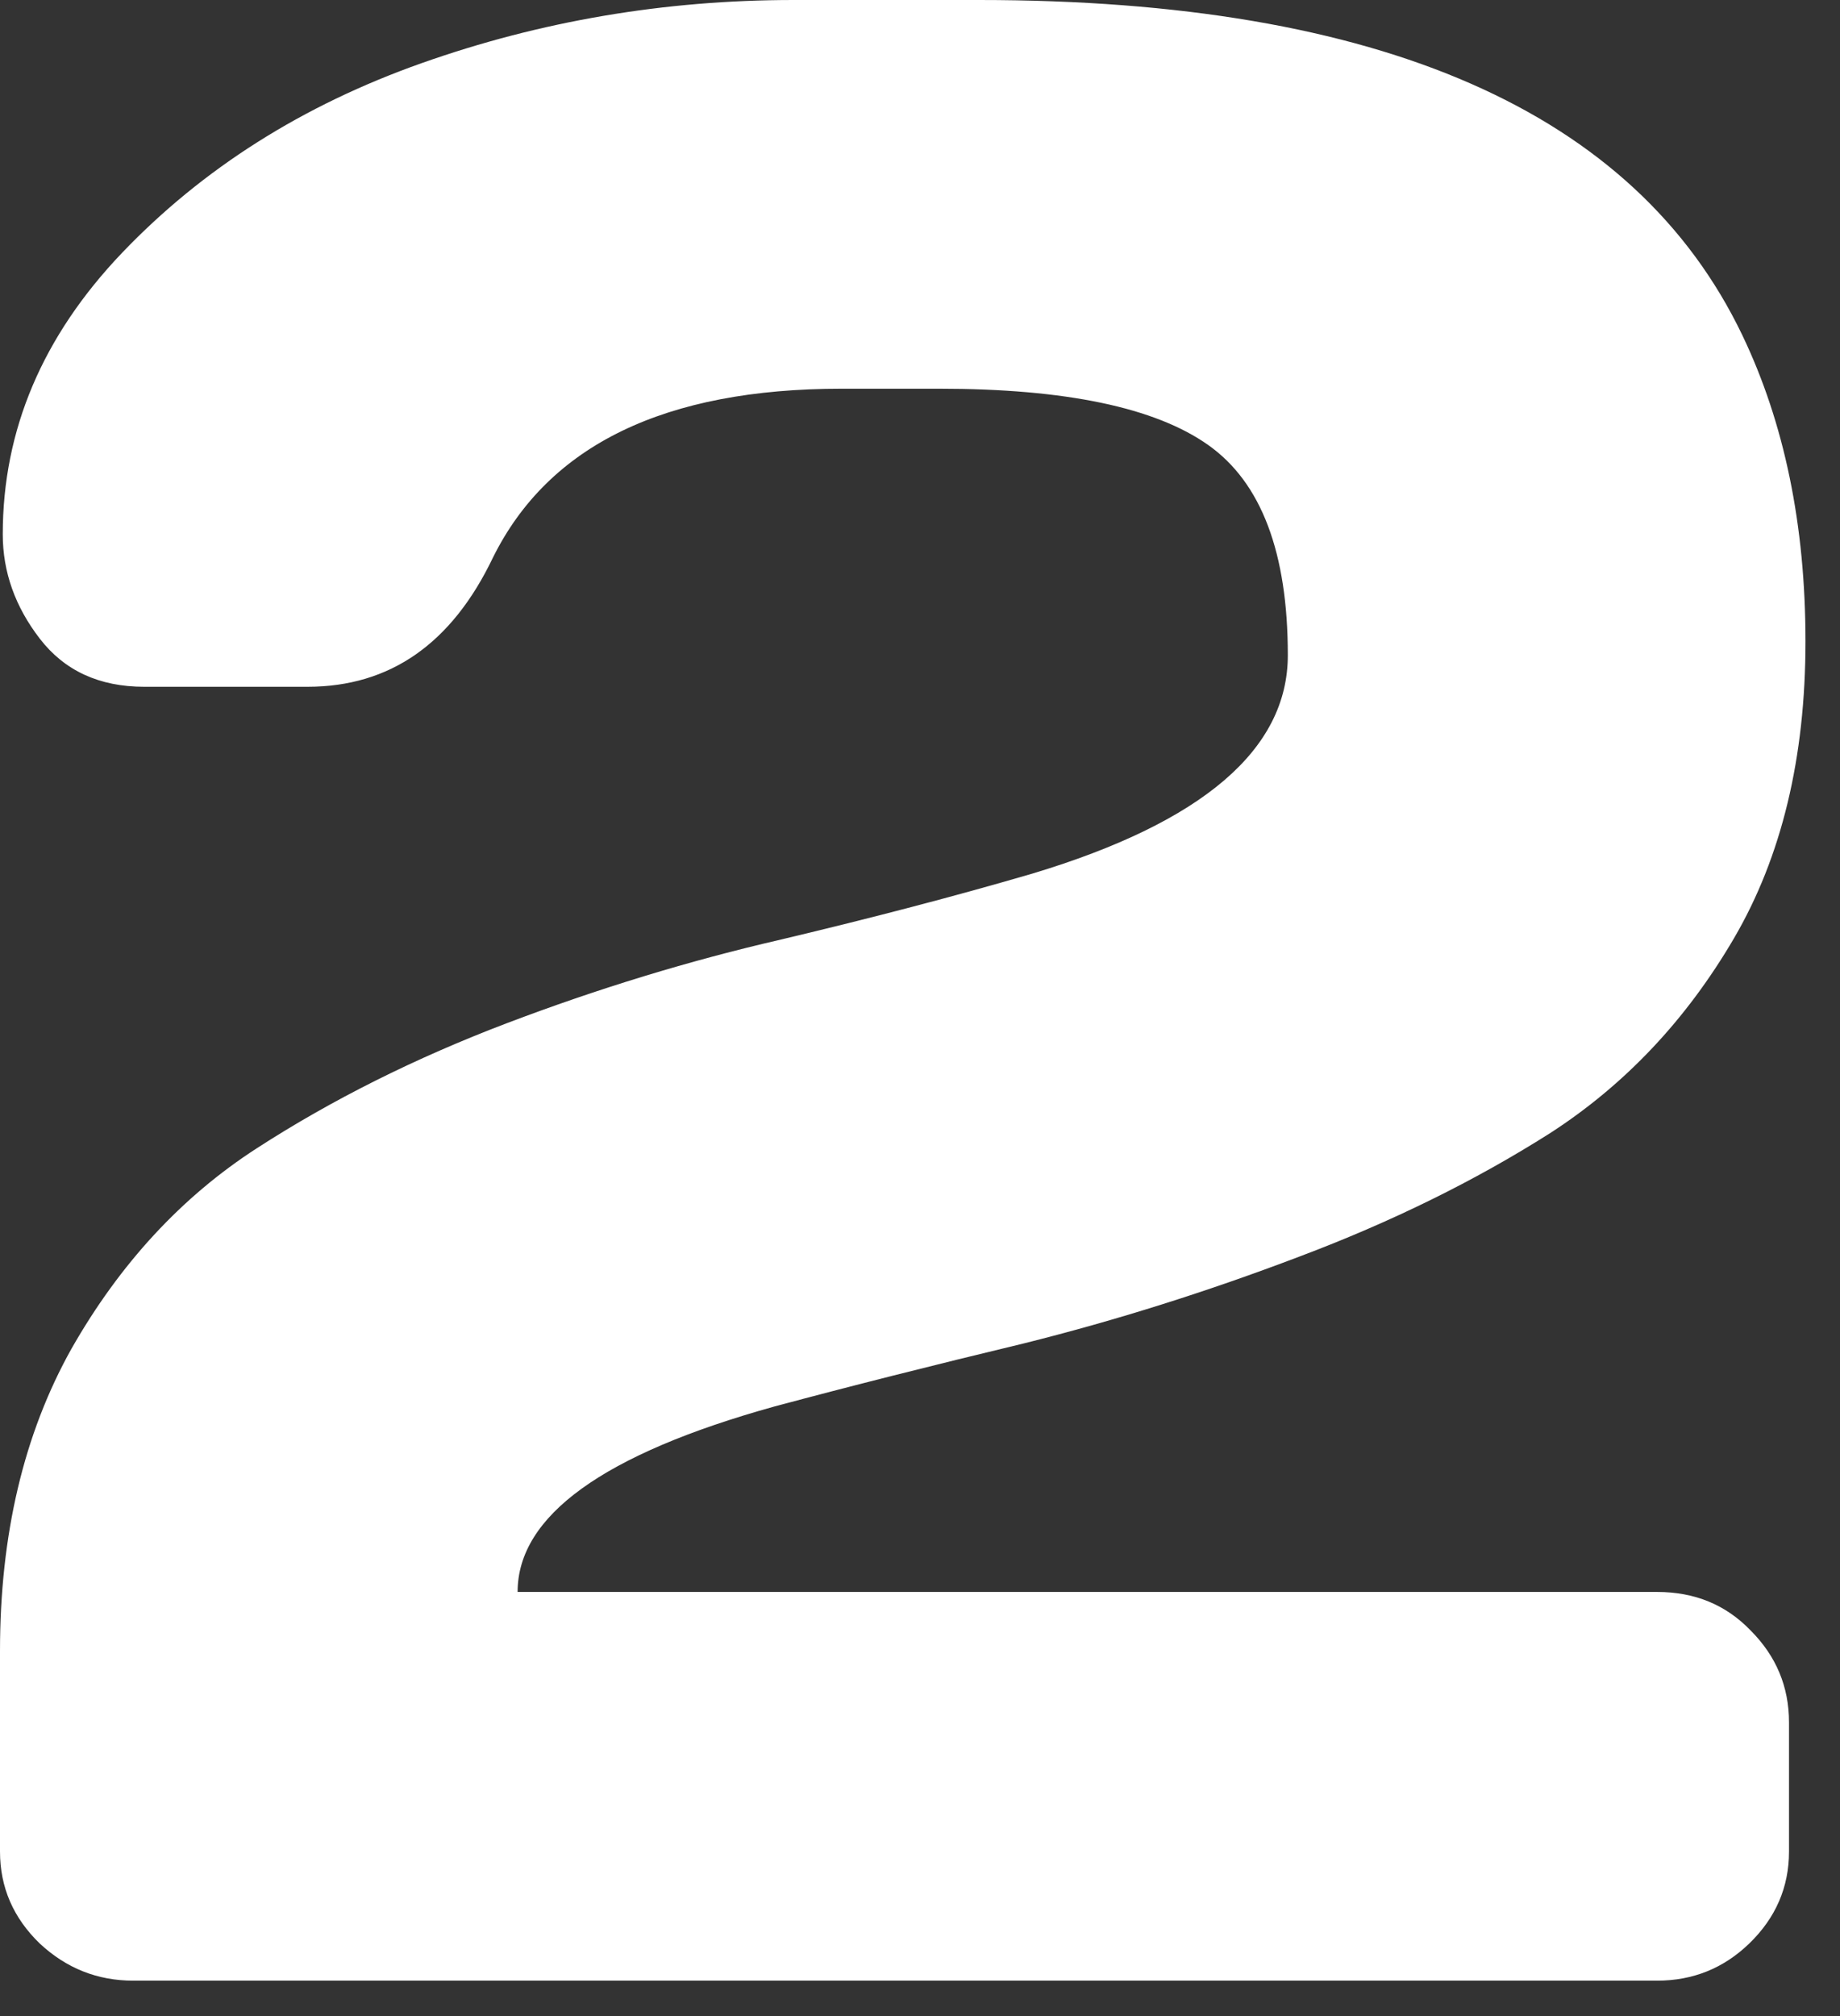 <svg width="42" height="46" viewBox="0 0 42 46" fill="none" xmlns="http://www.w3.org/2000/svg">
<rect x="0" y="0" width="42" height="46" fill="#333333" stroke="none"/>
<path d="M0 42.246V37.67C0 35.017 0.543 32.718 1.63 30.776C2.737 28.832 4.147 27.307 5.861 26.2C7.574 25.093 9.475 24.142 11.564 23.348C13.654 22.554 15.743 21.917 17.832 21.436C19.942 20.935 21.854 20.433 23.567 19.932C27.453 18.762 29.396 17.101 29.396 14.949C29.396 12.609 28.791 11.011 27.579 10.154C26.367 9.297 24.32 8.869 21.436 8.869H19.211C15.179 8.869 12.525 10.154 11.251 12.724C10.311 14.688 8.9 15.67 7.02 15.67H3.291C2.267 15.67 1.473 15.304 0.909 14.573C0.345 13.842 0.063 13.048 0.063 12.191C0.063 9.809 0.972 7.668 2.789 5.766C4.628 3.844 6.905 2.403 9.621 1.442C12.337 0.481 15.168 0 18.114 0H22.345C31.517 0 37.325 2.549 39.77 7.647C40.731 9.653 41.212 11.982 41.212 14.636C41.212 17.289 40.668 19.546 39.582 21.405C38.495 23.264 37.096 24.748 35.382 25.855C33.669 26.942 31.758 27.882 29.647 28.676C27.558 29.47 25.469 30.128 23.379 30.65C21.29 31.152 19.389 31.632 17.675 32.092C13.768 33.178 11.815 34.589 11.815 36.323H37.827C38.684 36.323 39.394 36.615 39.958 37.2C40.543 37.785 40.836 38.485 40.836 39.3V42.246C40.836 43.061 40.532 43.761 39.927 44.346C39.342 44.91 38.642 45.192 37.827 45.192H3.04C2.225 45.192 1.515 44.91 0.909 44.346C0.303 43.761 0 43.061 0 42.246Z" fill="white"/>
</svg>
